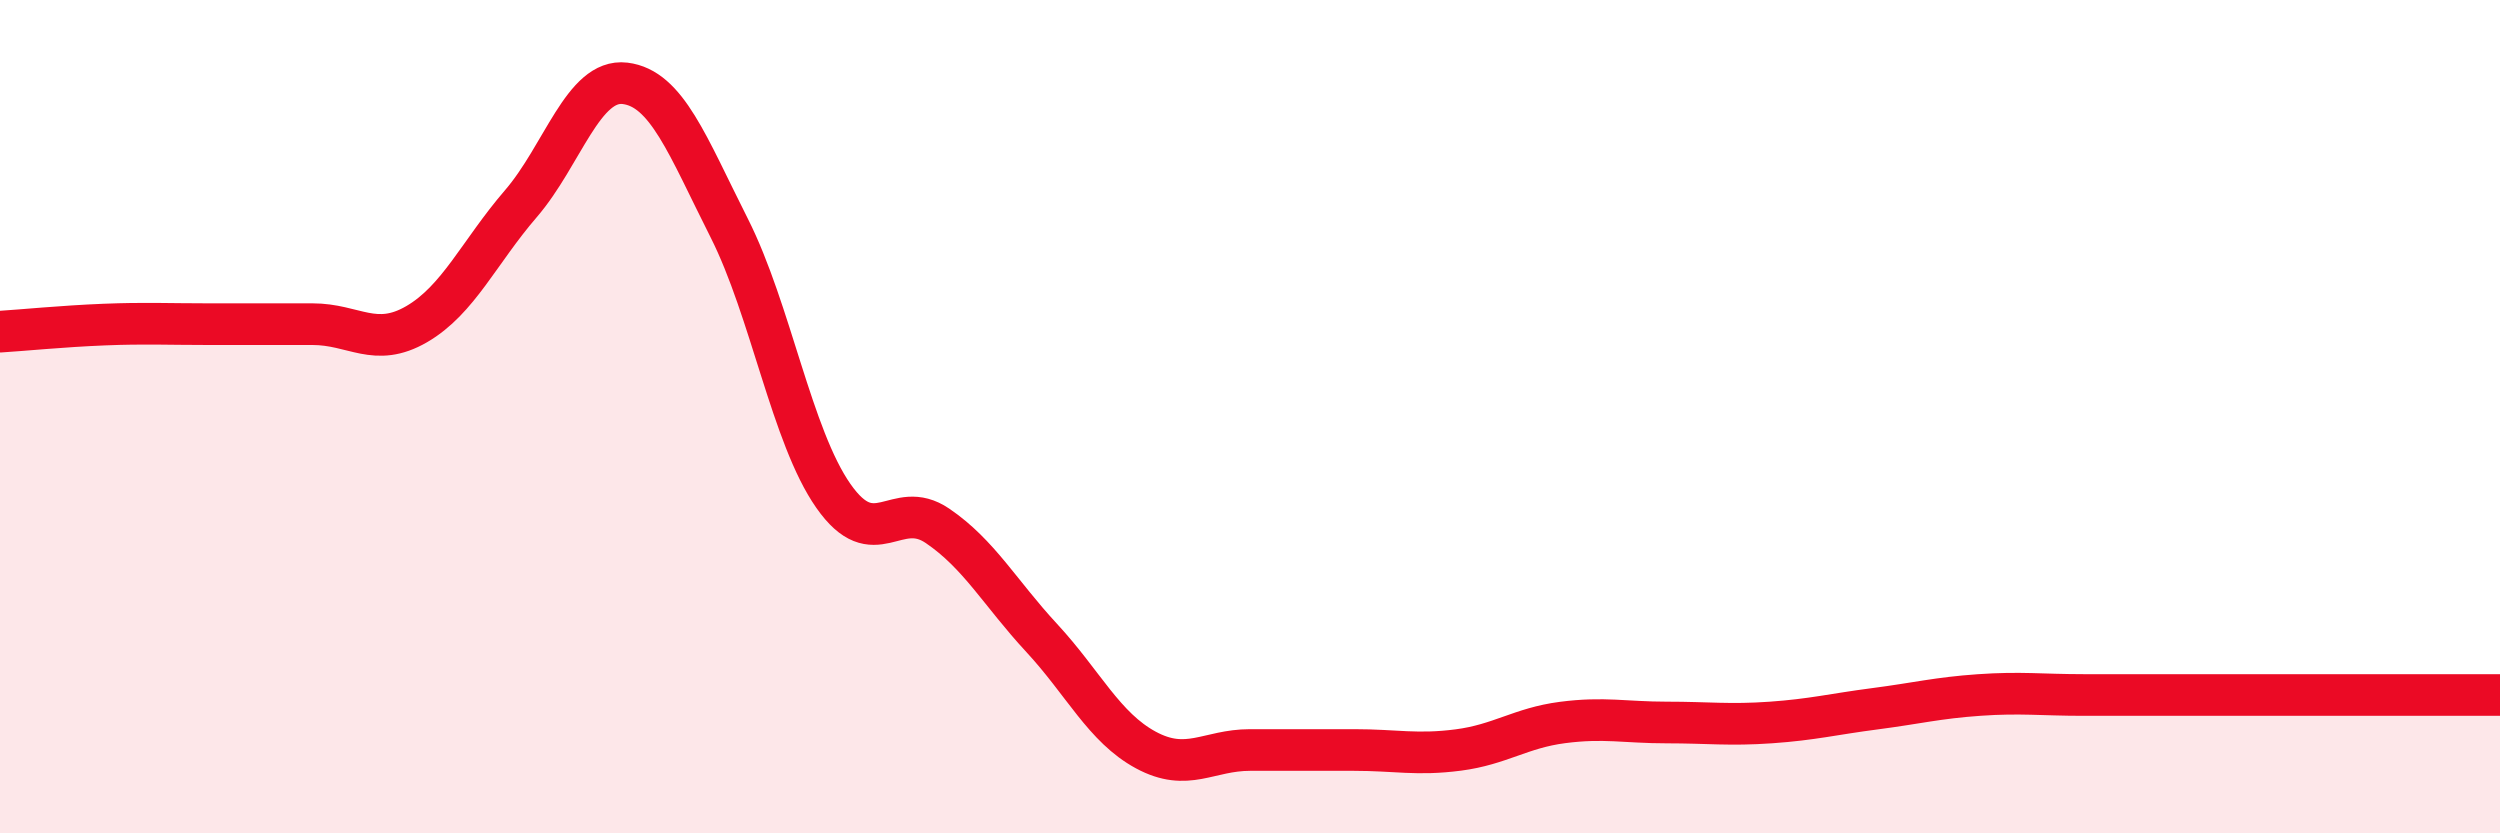 
    <svg width="60" height="20" viewBox="0 0 60 20" xmlns="http://www.w3.org/2000/svg">
      <path
        d="M 0,7.96 C 0.5,7.93 1.5,7.83 2.5,7.79 C 3.5,7.75 4,7.78 5,7.78 C 6,7.78 6.5,7.78 7.5,7.78 C 8.5,7.78 9,8.36 10,7.78 C 11,7.2 11.5,6.05 12.5,4.89 C 13.5,3.73 14,1.88 15,2 C 16,2.12 16.5,3.49 17.5,5.47 C 18.5,7.45 19,10.47 20,11.9 C 21,13.33 21.5,11.94 22.5,12.62 C 23.5,13.3 24,14.23 25,15.31 C 26,16.39 26.5,17.46 27.5,18 C 28.5,18.54 29,18 30,18 C 31,18 31.5,18 32.5,18 C 33.5,18 34,18.13 35,18 C 36,17.87 36.5,17.47 37.5,17.34 C 38.5,17.21 39,17.34 40,17.34 C 41,17.34 41.5,17.41 42.5,17.34 C 43.5,17.27 44,17.14 45,17.01 C 46,16.88 46.5,16.75 47.5,16.68 C 48.5,16.61 49,16.68 50,16.68 C 51,16.68 51.5,16.68 52.5,16.68 C 53.5,16.68 54,16.68 55,16.68 C 56,16.68 56.5,16.68 57.5,16.68 C 58.5,16.68 59.5,16.68 60,16.68L60 20L0 20Z"
        fill="#EB0A25"
        opacity="0.1"
        stroke-linecap="round"
        stroke-linejoin="round"
      />
      <path
        d="M 0,7.96 C 0.5,7.93 1.5,7.83 2.5,7.79 C 3.5,7.75 4,7.78 5,7.78 C 6,7.78 6.5,7.78 7.5,7.78 C 8.5,7.78 9,8.36 10,7.78 C 11,7.2 11.5,6.05 12.5,4.89 C 13.5,3.73 14,1.88 15,2 C 16,2.12 16.5,3.49 17.5,5.47 C 18.5,7.45 19,10.47 20,11.9 C 21,13.33 21.5,11.94 22.5,12.62 C 23.5,13.3 24,14.23 25,15.31 C 26,16.39 26.5,17.46 27.5,18 C 28.5,18.54 29,18 30,18 C 31,18 31.5,18 32.5,18 C 33.5,18 34,18.13 35,18 C 36,17.87 36.5,17.47 37.5,17.34 C 38.5,17.21 39,17.34 40,17.34 C 41,17.34 41.5,17.41 42.5,17.34 C 43.5,17.27 44,17.14 45,17.01 C 46,16.88 46.5,16.75 47.5,16.68 C 48.5,16.61 49,16.68 50,16.68 C 51,16.68 51.5,16.68 52.5,16.68 C 53.5,16.68 54,16.68 55,16.68 C 56,16.68 56.5,16.68 57.5,16.68 C 58.5,16.68 59.5,16.68 60,16.68"
        stroke="#EB0A25"
        stroke-width="1"
        fill="none"
        stroke-linecap="round"
        stroke-linejoin="round"
      />
    </svg>
  